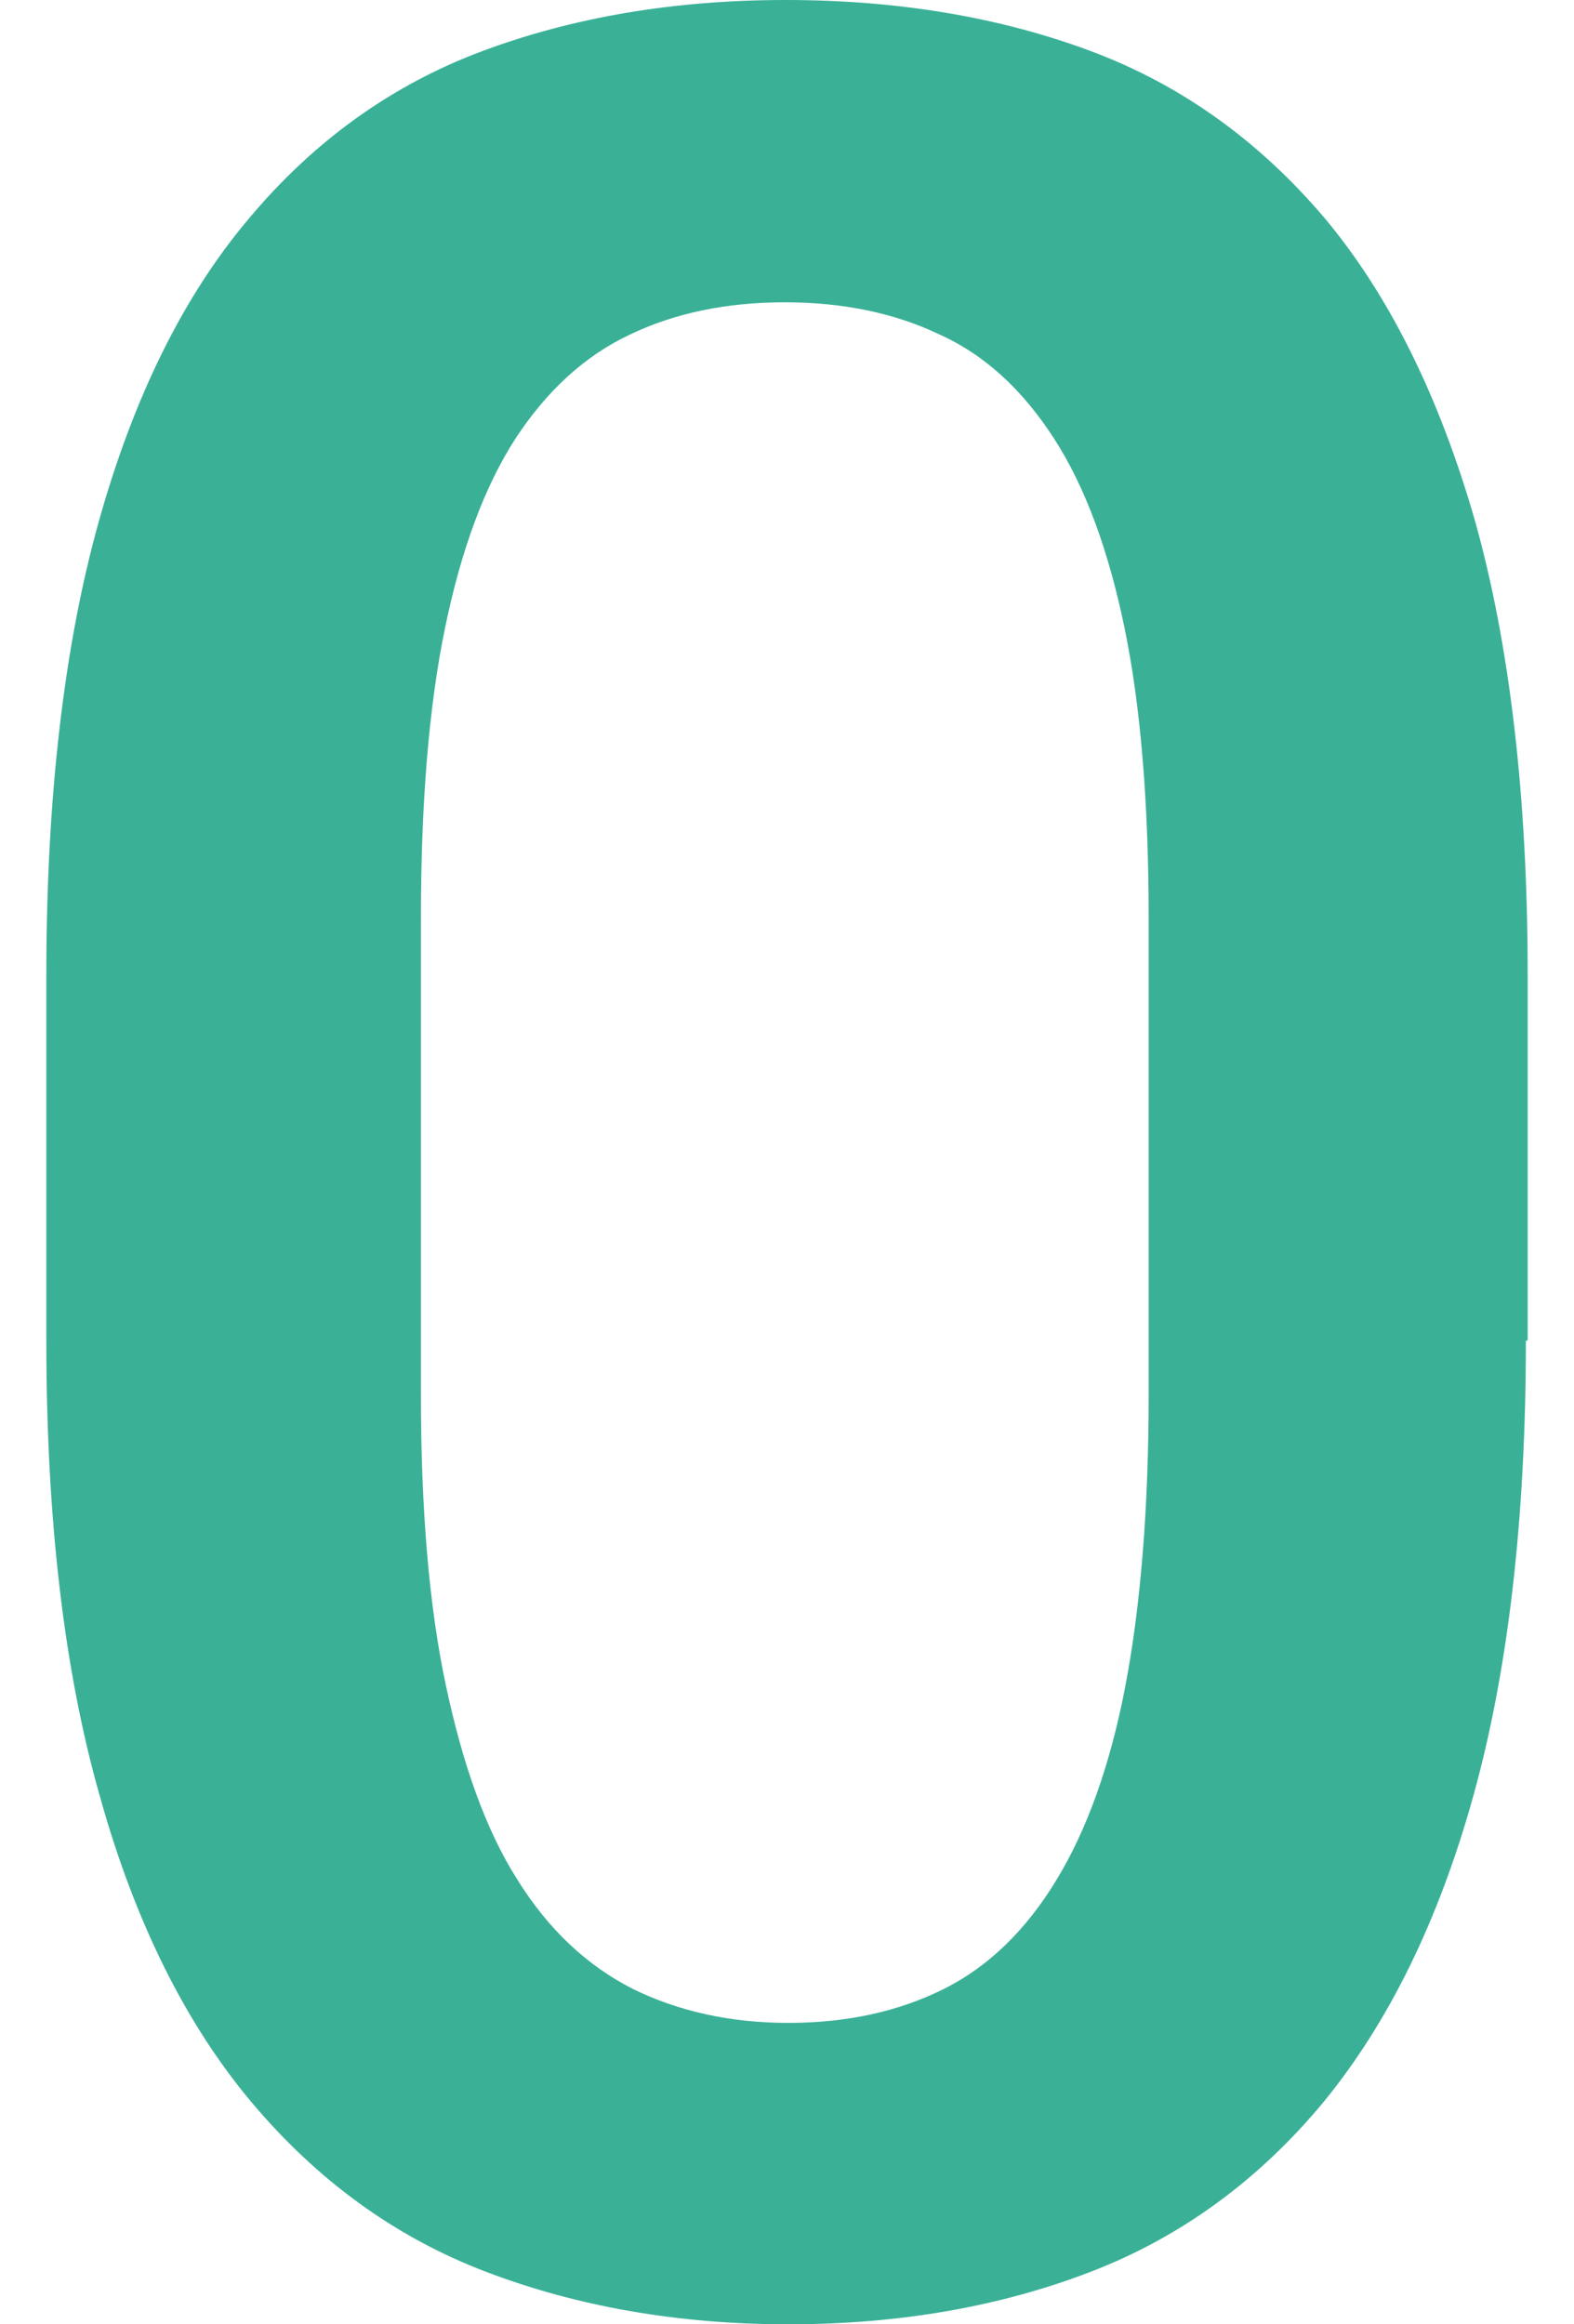<svg width="21" height="31" viewBox="0 0 21 31" fill="none" xmlns="http://www.w3.org/2000/svg">
<g id="zero 1" clip-path="url(#clip0_81_11891)">
<g id="Group">
<g id="Group_2">
<path id="Vector" d="M19.678 6.942C19.201 5.284 18.533 3.936 17.674 2.91C16.804 1.885 15.766 1.133 14.549 0.68C13.333 0.227 11.973 0 10.482 0C9.003 0 7.655 0.227 6.439 0.68C5.222 1.133 4.184 1.885 3.325 2.91C2.455 3.936 1.787 5.284 1.322 6.942C0.856 8.6 0.618 10.627 0.618 13.013V17.88C0.618 20.265 0.856 22.293 1.334 23.963C1.799 25.632 2.479 26.992 3.349 28.03C4.22 29.068 5.258 29.831 6.474 30.296C7.691 30.761 9.039 31 10.518 31C12.009 31 13.357 30.761 14.561 30.296C15.766 29.831 16.804 29.068 17.663 28.03C18.521 26.98 19.189 25.632 19.654 23.963C20.12 22.293 20.358 20.265 20.358 17.88H20.382V13.013C20.382 10.627 20.143 8.6 19.678 6.942ZM15.325 18.607C15.325 20.122 15.217 21.422 15.015 22.484C14.812 23.545 14.502 24.404 14.096 25.072C13.691 25.74 13.19 26.229 12.593 26.527C11.997 26.825 11.305 26.98 10.518 26.98C9.743 26.98 9.051 26.825 8.443 26.527C7.834 26.217 7.321 25.74 6.904 25.072C6.486 24.416 6.176 23.545 5.95 22.484C5.723 21.422 5.616 20.122 5.616 18.607V12.238C5.616 10.711 5.723 9.411 5.938 8.373C6.152 7.336 6.463 6.489 6.88 5.845C7.297 5.212 7.798 4.747 8.407 4.461C9.003 4.175 9.695 4.032 10.47 4.032C11.245 4.032 11.937 4.175 12.534 4.461C13.142 4.735 13.643 5.2 14.06 5.845C14.478 6.489 14.788 7.336 15.003 8.373C15.217 9.411 15.325 10.699 15.325 12.238V18.607Z" fill="#3AB197"/>
</g>
</g>
</g>
<defs>
<clipPath id="clip0_81_11891">
<rect width="21" height="31" fill="white"/>
</clipPath>
</defs>
</svg>
